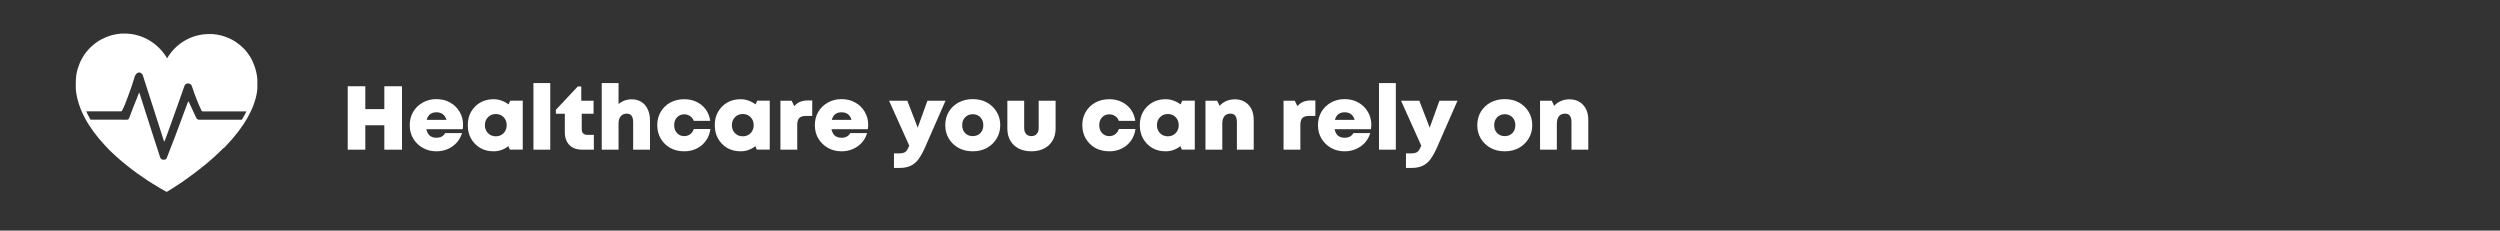 <svg xmlns="http://www.w3.org/2000/svg" xmlns:xlink="http://www.w3.org/1999/xlink" width="542" zoomAndPan="magnify" viewBox="0 0 406.5 37.5" height="50" preserveAspectRatio="xMidYMid meet" version="1.2"><rect x="0" y="0" width="406.5" height="37.5" fill="#333333" stroke="none"/><defs><clipPath id="669bd3a88b"><rect x="0" width="205" y="0" height="17"/></clipPath><clipPath id="94cc363e11"><path d="M 12.324 5.453 L 41.918 5.453 L 41.918 31.238 L 12.324 31.238 Z M 12.324 5.453 "/></clipPath></defs><g id="66f4f167be"><g transform="matrix(1,0,0,1,55,12)"><g clip-path="url(#669bd3a88b)"><g style="fill:#ffffff;fill-opacity:1;"><g transform="translate(0.54, 12.336)"><path style="stroke:none" d="M 6.953 -10.312 L 9.828 -10.312 L 9.828 0 L 6.953 0 L 6.953 -3.969 L 3.859 -3.969 L 3.859 0 L 1 0 L 1 -10.312 L 3.859 -10.312 L 3.859 -6.594 L 6.953 -6.594 Z M 6.953 -10.312 "/></g></g><g style="fill:#ffffff;fill-opacity:1;"><g transform="translate(11.232, 12.336)"><path style="stroke:none" d="M 9.062 -4.047 C 9.062 -3.828 9.039 -3.586 9 -3.328 L 3.094 -3.328 C 3.188 -2.867 3.367 -2.52 3.641 -2.281 C 3.922 -2.051 4.281 -1.938 4.719 -1.938 C 5.395 -1.938 5.875 -2.191 6.156 -2.703 L 8.891 -2.703 C 8.703 -2.086 8.406 -1.555 8 -1.109 C 7.594 -0.672 7.109 -0.332 6.547 -0.094 C 5.992 0.145 5.383 0.266 4.719 0.266 C 3.895 0.266 3.156 0.078 2.5 -0.297 C 1.852 -0.672 1.336 -1.176 0.953 -1.812 C 0.578 -2.445 0.391 -3.172 0.391 -3.984 C 0.391 -4.797 0.578 -5.52 0.953 -6.156 C 1.328 -6.789 1.844 -7.289 2.5 -7.656 C 3.156 -8.031 3.895 -8.219 4.719 -8.219 C 5.57 -8.219 6.32 -8.031 6.969 -7.656 C 7.625 -7.289 8.133 -6.789 8.5 -6.156 C 8.875 -5.531 9.062 -4.828 9.062 -4.047 Z M 4.719 -6.078 C 3.895 -6.078 3.367 -5.664 3.141 -4.844 L 6.359 -4.844 C 6.117 -5.664 5.57 -6.078 4.719 -6.078 Z M 4.719 -6.078 "/></g></g><g style="fill:#ffffff;fill-opacity:1;"><g transform="translate(20.672, 12.336)"><path style="stroke:none" d="M 7.297 -7.969 L 9.328 -7.969 L 9.328 -0.016 L 7.219 -0.016 L 6.984 -0.578 C 6.648 -0.305 6.281 -0.098 5.875 0.047 C 5.477 0.191 5.047 0.266 4.578 0.266 C 3.766 0.266 3.039 0.082 2.406 -0.281 C 1.781 -0.656 1.285 -1.16 0.922 -1.797 C 0.566 -2.43 0.391 -3.164 0.391 -4 C 0.391 -4.812 0.566 -5.531 0.922 -6.156 C 1.285 -6.789 1.781 -7.289 2.406 -7.656 C 3.039 -8.02 3.766 -8.203 4.578 -8.203 C 5.047 -8.203 5.484 -8.125 5.891 -7.969 C 6.305 -7.82 6.68 -7.617 7.016 -7.359 Z M 4.953 -2.172 C 5.461 -2.172 5.883 -2.344 6.219 -2.688 C 6.551 -3.031 6.719 -3.461 6.719 -3.984 C 6.719 -4.504 6.551 -4.938 6.219 -5.281 C 5.883 -5.625 5.461 -5.797 4.953 -5.797 C 4.43 -5.797 4.004 -5.625 3.672 -5.281 C 3.336 -4.938 3.172 -4.504 3.172 -3.984 C 3.172 -3.461 3.336 -3.031 3.672 -2.688 C 4.004 -2.344 4.43 -2.172 4.953 -2.172 Z M 4.953 -2.172 "/></g></g><g style="fill:#ffffff;fill-opacity:1;"><g transform="translate(30.863, 12.336)"><path style="stroke:none" d="M 0.875 0 L 0.875 -10.828 L 3.609 -10.828 L 3.609 0 Z M 0.875 0 "/></g></g><g style="fill:#ffffff;fill-opacity:1;"><g transform="translate(35.325, 12.336)"><path style="stroke:none" d="M 5.172 -2.406 L 6.234 -2.406 L 6.234 0 L 4.344 0 C 3.457 0 2.766 -0.25 2.266 -0.75 C 1.766 -1.258 1.516 -1.957 1.516 -2.844 L 1.516 -5.844 L 0.062 -5.844 L 0.062 -6.484 L 3.625 -10.281 L 4.188 -10.281 L 4.188 -7.953 L 6.188 -7.953 L 6.188 -5.844 L 4.266 -5.844 L 4.266 -3.312 C 4.266 -3.031 4.344 -2.805 4.5 -2.641 C 4.664 -2.484 4.891 -2.406 5.172 -2.406 Z M 5.172 -2.406 "/></g></g><g style="fill:#ffffff;fill-opacity:1;"><g transform="translate(41.967, 12.336)"><path style="stroke:none" d="M 5.734 -8.188 C 6.336 -8.188 6.863 -8.047 7.312 -7.766 C 7.758 -7.492 8.102 -7.098 8.344 -6.578 C 8.594 -6.066 8.719 -5.469 8.719 -4.781 L 8.719 0 L 5.984 0 L 5.984 -4.484 C 5.984 -5.398 5.641 -5.859 4.953 -5.859 C 4.535 -5.859 4.207 -5.719 3.969 -5.438 C 3.727 -5.156 3.609 -4.758 3.609 -4.25 L 3.609 0 L 0.875 0 L 0.875 -10.828 L 3.609 -10.828 L 3.609 -7.422 C 3.891 -7.66 4.211 -7.848 4.578 -7.984 C 4.941 -8.117 5.328 -8.188 5.734 -8.188 Z M 5.734 -8.188 "/></g></g><g style="fill:#ffffff;fill-opacity:1;"><g transform="translate(51.465, 12.336)"><path style="stroke:none" d="M 4.797 0.266 C 3.941 0.266 3.18 0.082 2.516 -0.281 C 1.859 -0.656 1.344 -1.16 0.969 -1.797 C 0.594 -2.43 0.406 -3.164 0.406 -4 C 0.406 -4.812 0.594 -5.531 0.969 -6.156 C 1.344 -6.789 1.859 -7.289 2.516 -7.656 C 3.18 -8.02 3.941 -8.203 4.797 -8.203 C 5.547 -8.203 6.219 -8.055 6.812 -7.766 C 7.414 -7.473 7.91 -7.062 8.297 -6.531 C 8.68 -6 8.922 -5.383 9.016 -4.688 L 6.344 -4.688 C 6.227 -5.008 6.031 -5.266 5.75 -5.453 C 5.469 -5.648 5.148 -5.75 4.797 -5.75 C 4.316 -5.75 3.922 -5.582 3.609 -5.25 C 3.305 -4.926 3.156 -4.504 3.156 -3.984 C 3.156 -3.461 3.305 -3.035 3.609 -2.703 C 3.922 -2.367 4.316 -2.203 4.797 -2.203 C 5.16 -2.203 5.484 -2.305 5.766 -2.516 C 6.047 -2.723 6.238 -3.004 6.344 -3.359 L 9.047 -3.359 C 8.953 -2.629 8.707 -1.992 8.312 -1.453 C 7.926 -0.91 7.43 -0.488 6.828 -0.188 C 6.223 0.113 5.547 0.266 4.797 0.266 Z M 4.797 0.266 "/></g></g><g style="fill:#ffffff;fill-opacity:1;"><g transform="translate(60.832, 12.336)"><path style="stroke:none" d="M 7.297 -7.969 L 9.328 -7.969 L 9.328 -0.016 L 7.219 -0.016 L 6.984 -0.578 C 6.648 -0.305 6.281 -0.098 5.875 0.047 C 5.477 0.191 5.047 0.266 4.578 0.266 C 3.766 0.266 3.039 0.082 2.406 -0.281 C 1.781 -0.656 1.285 -1.16 0.922 -1.797 C 0.566 -2.43 0.391 -3.164 0.391 -4 C 0.391 -4.812 0.566 -5.531 0.922 -6.156 C 1.285 -6.789 1.781 -7.289 2.406 -7.656 C 3.039 -8.02 3.766 -8.203 4.578 -8.203 C 5.047 -8.203 5.484 -8.125 5.891 -7.969 C 6.305 -7.82 6.68 -7.617 7.016 -7.359 Z M 4.953 -2.172 C 5.461 -2.172 5.883 -2.344 6.219 -2.688 C 6.551 -3.031 6.719 -3.461 6.719 -3.984 C 6.719 -4.504 6.551 -4.938 6.219 -5.281 C 5.883 -5.625 5.461 -5.797 4.953 -5.797 C 4.43 -5.797 4.004 -5.625 3.672 -5.281 C 3.336 -4.938 3.172 -4.504 3.172 -3.984 C 3.172 -3.461 3.336 -3.031 3.672 -2.688 C 4.004 -2.344 4.43 -2.172 4.953 -2.172 Z M 4.953 -2.172 "/></g></g><g style="fill:#ffffff;fill-opacity:1;"><g transform="translate(71.022, 12.336)"><path style="stroke:none" d="M 5.312 -8 L 6.047 -8 L 6.047 -5.484 L 4.984 -5.484 C 4.504 -5.484 4.156 -5.367 3.938 -5.141 C 3.719 -4.91 3.609 -4.547 3.609 -4.047 L 3.609 0 L 0.875 0 L 0.875 -7.953 L 2.703 -7.953 L 3.125 -7.078 C 3.406 -7.398 3.723 -7.633 4.078 -7.781 C 4.43 -7.926 4.844 -8 5.312 -8 Z M 5.312 -8 "/></g></g><g style="fill:#ffffff;fill-opacity:1;"><g transform="translate(77.105, 12.336)"><path style="stroke:none" d="M 9.062 -4.047 C 9.062 -3.828 9.039 -3.586 9 -3.328 L 3.094 -3.328 C 3.188 -2.867 3.367 -2.52 3.641 -2.281 C 3.922 -2.051 4.281 -1.938 4.719 -1.938 C 5.395 -1.938 5.875 -2.191 6.156 -2.703 L 8.891 -2.703 C 8.703 -2.086 8.406 -1.555 8 -1.109 C 7.594 -0.672 7.109 -0.332 6.547 -0.094 C 5.992 0.145 5.383 0.266 4.719 0.266 C 3.895 0.266 3.156 0.078 2.5 -0.297 C 1.852 -0.672 1.336 -1.176 0.953 -1.812 C 0.578 -2.445 0.391 -3.172 0.391 -3.984 C 0.391 -4.797 0.578 -5.52 0.953 -6.156 C 1.328 -6.789 1.844 -7.289 2.5 -7.656 C 3.156 -8.031 3.895 -8.219 4.719 -8.219 C 5.57 -8.219 6.32 -8.031 6.969 -7.656 C 7.625 -7.289 8.133 -6.789 8.5 -6.156 C 8.875 -5.531 9.062 -4.828 9.062 -4.047 Z M 4.719 -6.078 C 3.895 -6.078 3.367 -5.664 3.141 -4.844 L 6.359 -4.844 C 6.117 -5.664 5.57 -6.078 4.719 -6.078 Z M 4.719 -6.078 "/></g></g><g style="fill:#ffffff;fill-opacity:1;"><g transform="translate(86.544, 12.336)"><path style="stroke:none" d=""/></g></g><g style="fill:#ffffff;fill-opacity:1;"><g transform="translate(89.563, 12.336)"><path style="stroke:none" d="M 6.234 -7.953 L 9.172 -7.953 L 5.844 -0.359 C 5.477 0.461 5.113 1.113 4.75 1.594 C 4.383 2.07 3.957 2.422 3.469 2.641 C 2.988 2.859 2.41 2.969 1.734 2.969 L 0.797 2.969 L 0.797 0.609 L 1.547 0.609 C 1.898 0.609 2.18 0.57 2.391 0.5 C 2.598 0.426 2.766 0.297 2.891 0.109 C 3.023 -0.066 3.156 -0.32 3.281 -0.656 L 0 -7.953 L 2.969 -7.953 L 4.656 -3.578 Z M 6.234 -7.953 "/></g></g><g style="fill:#ffffff;fill-opacity:1;"><g transform="translate(98.311, 12.336)"><path style="stroke:none" d="M 4.859 0.266 C 3.992 0.266 3.223 0.082 2.547 -0.281 C 1.879 -0.656 1.352 -1.16 0.969 -1.797 C 0.582 -2.43 0.391 -3.16 0.391 -3.984 C 0.391 -4.805 0.582 -5.535 0.969 -6.172 C 1.352 -6.805 1.879 -7.305 2.547 -7.672 C 3.223 -8.035 3.992 -8.219 4.859 -8.219 C 5.723 -8.219 6.488 -8.035 7.156 -7.672 C 7.82 -7.305 8.348 -6.805 8.734 -6.172 C 9.129 -5.535 9.328 -4.805 9.328 -3.984 C 9.328 -3.16 9.129 -2.43 8.734 -1.797 C 8.348 -1.16 7.82 -0.656 7.156 -0.281 C 6.488 0.082 5.723 0.266 4.859 0.266 Z M 4.859 -2.203 C 5.359 -2.203 5.77 -2.363 6.094 -2.688 C 6.414 -3.02 6.578 -3.453 6.578 -3.984 C 6.578 -4.504 6.414 -4.93 6.094 -5.266 C 5.77 -5.598 5.359 -5.766 4.859 -5.766 C 4.359 -5.766 3.945 -5.598 3.625 -5.266 C 3.301 -4.941 3.141 -4.516 3.141 -3.984 C 3.141 -3.453 3.301 -3.02 3.625 -2.688 C 3.945 -2.363 4.359 -2.203 4.859 -2.203 Z M 4.859 -2.203 "/></g></g><g style="fill:#ffffff;fill-opacity:1;"><g transform="translate(108.031, 12.336)"><path style="stroke:none" d="M 4.688 0.266 C 3.895 0.266 3.203 0.113 2.609 -0.188 C 2.023 -0.488 1.57 -0.914 1.25 -1.469 C 0.926 -2.02 0.766 -2.672 0.766 -3.422 L 0.766 -7.953 L 3.5 -7.953 L 3.5 -3.531 C 3.5 -3.113 3.602 -2.785 3.812 -2.547 C 4.031 -2.316 4.32 -2.203 4.688 -2.203 C 5.051 -2.203 5.336 -2.32 5.547 -2.562 C 5.754 -2.801 5.859 -3.125 5.859 -3.531 L 5.859 -7.953 L 8.609 -7.953 L 8.609 -3.422 C 8.609 -2.672 8.441 -2.02 8.109 -1.469 C 7.785 -0.914 7.328 -0.488 6.734 -0.188 C 6.148 0.113 5.469 0.266 4.688 0.266 Z M 4.688 0.266 "/></g></g><g style="fill:#ffffff;fill-opacity:1;"><g transform="translate(117.382, 12.336)"><path style="stroke:none" d=""/></g></g><g style="fill:#ffffff;fill-opacity:1;"><g transform="translate(120.578, 12.336)"><path style="stroke:none" d="M 4.797 0.266 C 3.941 0.266 3.18 0.082 2.516 -0.281 C 1.859 -0.656 1.344 -1.16 0.969 -1.797 C 0.594 -2.43 0.406 -3.164 0.406 -4 C 0.406 -4.812 0.594 -5.531 0.969 -6.156 C 1.344 -6.789 1.859 -7.289 2.516 -7.656 C 3.18 -8.02 3.941 -8.203 4.797 -8.203 C 5.547 -8.203 6.219 -8.055 6.812 -7.766 C 7.414 -7.473 7.91 -7.062 8.297 -6.531 C 8.68 -6 8.922 -5.383 9.016 -4.688 L 6.344 -4.688 C 6.227 -5.008 6.031 -5.266 5.75 -5.453 C 5.469 -5.648 5.148 -5.75 4.797 -5.75 C 4.316 -5.75 3.922 -5.582 3.609 -5.25 C 3.305 -4.926 3.156 -4.504 3.156 -3.984 C 3.156 -3.461 3.305 -3.035 3.609 -2.703 C 3.922 -2.367 4.316 -2.203 4.797 -2.203 C 5.16 -2.203 5.484 -2.305 5.766 -2.516 C 6.047 -2.723 6.238 -3.004 6.344 -3.359 L 9.047 -3.359 C 8.953 -2.629 8.707 -1.992 8.312 -1.453 C 7.926 -0.91 7.43 -0.488 6.828 -0.188 C 6.223 0.113 5.547 0.266 4.797 0.266 Z M 4.797 0.266 "/></g></g><g style="fill:#ffffff;fill-opacity:1;"><g transform="translate(129.944, 12.336)"><path style="stroke:none" d="M 7.297 -7.969 L 9.328 -7.969 L 9.328 -0.016 L 7.219 -0.016 L 6.984 -0.578 C 6.648 -0.305 6.281 -0.098 5.875 0.047 C 5.477 0.191 5.047 0.266 4.578 0.266 C 3.766 0.266 3.039 0.082 2.406 -0.281 C 1.781 -0.656 1.285 -1.16 0.922 -1.797 C 0.566 -2.43 0.391 -3.164 0.391 -4 C 0.391 -4.812 0.566 -5.531 0.922 -6.156 C 1.285 -6.789 1.781 -7.289 2.406 -7.656 C 3.039 -8.02 3.766 -8.203 4.578 -8.203 C 5.047 -8.203 5.484 -8.125 5.891 -7.969 C 6.305 -7.82 6.68 -7.617 7.016 -7.359 Z M 4.953 -2.172 C 5.461 -2.172 5.883 -2.344 6.219 -2.688 C 6.551 -3.031 6.719 -3.461 6.719 -3.984 C 6.719 -4.504 6.551 -4.938 6.219 -5.281 C 5.883 -5.625 5.461 -5.797 4.953 -5.797 C 4.43 -5.797 4.004 -5.625 3.672 -5.281 C 3.336 -4.938 3.172 -4.504 3.172 -3.984 C 3.172 -3.461 3.336 -3.031 3.672 -2.688 C 4.004 -2.344 4.43 -2.172 4.953 -2.172 Z M 4.953 -2.172 "/></g></g><g style="fill:#ffffff;fill-opacity:1;"><g transform="translate(140.135, 12.336)"><path style="stroke:none" d="M 5.672 -8.188 C 6.285 -8.188 6.82 -8.047 7.281 -7.766 C 7.738 -7.492 8.094 -7.109 8.344 -6.609 C 8.594 -6.109 8.719 -5.52 8.719 -4.844 L 8.719 0 L 5.984 0 L 5.984 -4.484 C 5.984 -5.398 5.641 -5.859 4.953 -5.859 C 4.516 -5.859 4.18 -5.719 3.953 -5.438 C 3.723 -5.156 3.609 -4.758 3.609 -4.25 L 3.609 0 L 0.875 0 L 0.875 -7.953 L 2.781 -7.953 L 3.172 -7.125 C 3.461 -7.457 3.82 -7.719 4.25 -7.906 C 4.676 -8.094 5.148 -8.188 5.672 -8.188 Z M 5.672 -8.188 "/></g></g><g style="fill:#ffffff;fill-opacity:1;"><g transform="translate(149.634, 12.336)"><path style="stroke:none" d=""/></g></g><g style="fill:#ffffff;fill-opacity:1;"><g transform="translate(152.83, 12.336)"><path style="stroke:none" d="M 5.312 -8 L 6.047 -8 L 6.047 -5.484 L 4.984 -5.484 C 4.504 -5.484 4.156 -5.367 3.938 -5.141 C 3.719 -4.91 3.609 -4.547 3.609 -4.047 L 3.609 0 L 0.875 0 L 0.875 -7.953 L 2.703 -7.953 L 3.125 -7.078 C 3.406 -7.398 3.723 -7.633 4.078 -7.781 C 4.43 -7.926 4.844 -8 5.312 -8 Z M 5.312 -8 "/></g></g><g style="fill:#ffffff;fill-opacity:1;"><g transform="translate(158.912, 12.336)"><path style="stroke:none" d="M 9.062 -4.047 C 9.062 -3.828 9.039 -3.586 9 -3.328 L 3.094 -3.328 C 3.188 -2.867 3.367 -2.52 3.641 -2.281 C 3.922 -2.051 4.281 -1.938 4.719 -1.938 C 5.395 -1.938 5.875 -2.191 6.156 -2.703 L 8.891 -2.703 C 8.703 -2.086 8.406 -1.555 8 -1.109 C 7.594 -0.672 7.109 -0.332 6.547 -0.094 C 5.992 0.145 5.383 0.266 4.719 0.266 C 3.895 0.266 3.156 0.078 2.5 -0.297 C 1.852 -0.672 1.336 -1.176 0.953 -1.812 C 0.578 -2.445 0.391 -3.172 0.391 -3.984 C 0.391 -4.797 0.578 -5.52 0.953 -6.156 C 1.328 -6.789 1.844 -7.289 2.5 -7.656 C 3.156 -8.031 3.895 -8.219 4.719 -8.219 C 5.57 -8.219 6.32 -8.031 6.969 -7.656 C 7.625 -7.289 8.133 -6.789 8.5 -6.156 C 8.875 -5.531 9.062 -4.828 9.062 -4.047 Z M 4.719 -6.078 C 3.895 -6.078 3.367 -5.664 3.141 -4.844 L 6.359 -4.844 C 6.117 -5.664 5.57 -6.078 4.719 -6.078 Z M 4.719 -6.078 "/></g></g><g style="fill:#ffffff;fill-opacity:1;"><g transform="translate(168.352, 12.336)"><path style="stroke:none" d="M 0.875 0 L 0.875 -10.828 L 3.609 -10.828 L 3.609 0 Z M 0.875 0 "/></g></g><g style="fill:#ffffff;fill-opacity:1;"><g transform="translate(172.814, 12.336)"><path style="stroke:none" d="M 6.234 -7.953 L 9.172 -7.953 L 5.844 -0.359 C 5.477 0.461 5.113 1.113 4.75 1.594 C 4.383 2.07 3.957 2.422 3.469 2.641 C 2.988 2.859 2.41 2.969 1.734 2.969 L 0.797 2.969 L 0.797 0.609 L 1.547 0.609 C 1.898 0.609 2.18 0.57 2.391 0.5 C 2.598 0.426 2.766 0.297 2.891 0.109 C 3.023 -0.066 3.156 -0.32 3.281 -0.656 L 0 -7.953 L 2.969 -7.953 L 4.656 -3.578 Z M 6.234 -7.953 "/></g></g><g style="fill:#ffffff;fill-opacity:1;"><g transform="translate(181.62, 12.336)"><path style="stroke:none" d=""/></g></g><g style="fill:#ffffff;fill-opacity:1;"><g transform="translate(184.816, 12.336)"><path style="stroke:none" d="M 4.859 0.266 C 3.992 0.266 3.223 0.082 2.547 -0.281 C 1.879 -0.656 1.352 -1.16 0.969 -1.797 C 0.582 -2.43 0.391 -3.16 0.391 -3.984 C 0.391 -4.805 0.582 -5.535 0.969 -6.172 C 1.352 -6.805 1.879 -7.305 2.547 -7.672 C 3.223 -8.035 3.992 -8.219 4.859 -8.219 C 5.723 -8.219 6.488 -8.035 7.156 -7.672 C 7.82 -7.305 8.348 -6.805 8.734 -6.172 C 9.129 -5.535 9.328 -4.805 9.328 -3.984 C 9.328 -3.16 9.129 -2.43 8.734 -1.797 C 8.348 -1.16 7.82 -0.656 7.156 -0.281 C 6.488 0.082 5.723 0.266 4.859 0.266 Z M 4.859 -2.203 C 5.359 -2.203 5.77 -2.363 6.094 -2.688 C 6.414 -3.02 6.578 -3.453 6.578 -3.984 C 6.578 -4.504 6.414 -4.93 6.094 -5.266 C 5.77 -5.598 5.359 -5.766 4.859 -5.766 C 4.359 -5.766 3.945 -5.598 3.625 -5.266 C 3.301 -4.941 3.141 -4.516 3.141 -3.984 C 3.141 -3.453 3.301 -3.02 3.625 -2.688 C 3.945 -2.363 4.359 -2.203 4.859 -2.203 Z M 4.859 -2.203 "/></g></g><g style="fill:#ffffff;fill-opacity:1;"><g transform="translate(194.536, 12.336)"><path style="stroke:none" d="M 5.672 -8.188 C 6.285 -8.188 6.82 -8.047 7.281 -7.766 C 7.738 -7.492 8.094 -7.109 8.344 -6.609 C 8.594 -6.109 8.719 -5.52 8.719 -4.844 L 8.719 0 L 5.984 0 L 5.984 -4.484 C 5.984 -5.398 5.641 -5.859 4.953 -5.859 C 4.516 -5.859 4.18 -5.719 3.953 -5.438 C 3.723 -5.156 3.609 -4.758 3.609 -4.25 L 3.609 0 L 0.875 0 L 0.875 -7.953 L 2.781 -7.953 L 3.172 -7.125 C 3.461 -7.457 3.82 -7.719 4.25 -7.906 C 4.676 -8.094 5.148 -8.188 5.672 -8.188 Z M 5.672 -8.188 "/></g></g></g></g><g clip-rule="nonzero" clip-path="url(#94cc363e11)"><path style=" stroke:none;fill-rule:nonzero;fill:#ffffff;fill-opacity:1;" d="M 36.359 24.117 C 36.418 24.059 36.477 23.996 36.535 23.938 C 36.598 23.879 36.656 23.816 36.715 23.742 C 36.746 23.715 36.789 23.668 36.82 23.637 C 39.676 20.637 41.34 17.727 41.789 14.965 C 41.789 14.965 41.789 14.949 41.789 14.934 C 41.789 14.859 41.816 14.77 41.816 14.695 C 41.816 14.664 41.816 14.633 41.816 14.605 C 41.816 14.543 41.832 14.469 41.848 14.41 C 41.848 14.363 41.848 14.32 41.848 14.273 C 41.848 14.215 41.848 14.168 41.848 14.109 C 41.848 14.035 41.848 13.973 41.848 13.898 C 41.848 13.871 41.848 13.84 41.848 13.793 C 41.848 13.688 41.848 13.582 41.848 13.48 C 41.848 13.375 41.848 13.328 41.848 13.254 C 41.848 13.207 41.848 13.148 41.848 13.102 C 41.848 13 41.848 12.91 41.832 12.805 C 41.832 12.773 41.832 12.758 41.832 12.727 C 41.832 12.621 41.801 12.504 41.789 12.398 C 41.789 12.398 41.789 12.367 41.789 12.367 C 41.773 12.25 41.758 12.129 41.727 12.023 C 41.711 11.902 41.684 11.781 41.652 11.664 C 41.621 11.543 41.594 11.422 41.562 11.316 C 41.535 11.199 41.504 11.094 41.461 10.988 C 41.461 10.988 41.461 10.988 41.461 10.973 C 41.43 10.867 41.387 10.762 41.34 10.656 C 41.34 10.656 41.34 10.645 41.34 10.629 C 41.297 10.523 41.266 10.43 41.223 10.34 C 41.223 10.328 41.223 10.312 41.207 10.297 C 41.16 10.207 41.133 10.117 41.086 10.027 C 41.086 9.996 41.074 9.98 41.059 9.953 C 41.016 9.875 40.969 9.785 40.938 9.711 C 40.926 9.684 40.91 9.652 40.895 9.621 C 40.848 9.547 40.805 9.473 40.773 9.41 C 40.762 9.383 40.73 9.336 40.715 9.305 C 40.672 9.246 40.629 9.172 40.598 9.113 C 40.566 9.066 40.551 9.039 40.523 8.992 C 40.477 8.934 40.434 8.871 40.387 8.812 C 40.359 8.766 40.328 8.734 40.312 8.691 C 40.27 8.633 40.211 8.559 40.164 8.496 C 40.137 8.469 40.121 8.438 40.09 8.406 C 40.016 8.316 39.941 8.227 39.867 8.137 C 39.855 8.121 39.84 8.105 39.824 8.09 C 39.75 8.016 39.688 7.941 39.613 7.867 C 39.258 7.508 38.855 7.176 38.441 6.891 C 38.336 6.816 38.23 6.742 38.113 6.68 C 38.113 6.68 38.082 6.68 38.082 6.664 C 38.023 6.621 37.949 6.59 37.891 6.547 C 37.875 6.547 37.859 6.531 37.832 6.516 C 37.77 6.484 37.711 6.441 37.652 6.41 C 37.652 6.41 37.621 6.41 37.609 6.395 C 37.535 6.367 37.473 6.32 37.398 6.293 C 36.52 5.871 35.57 5.613 34.559 5.539 C 34.527 5.539 34.516 5.539 34.484 5.539 C 34.426 5.539 34.352 5.539 34.289 5.539 C 34.199 5.539 34.113 5.539 34.023 5.539 C 33.934 5.539 33.844 5.539 33.754 5.539 C 30.945 5.629 28.504 7.191 27.168 9.488 C 27.121 9.41 27.078 9.336 27.031 9.262 C 27.031 9.262 27.031 9.246 27.031 9.23 C 26.988 9.172 26.941 9.098 26.898 9.039 C 25.457 6.922 23.152 5.555 20.535 5.465 C 20.445 5.465 20.355 5.465 20.266 5.465 C 20.176 5.465 20.086 5.465 19.984 5.465 C 19.91 5.465 19.852 5.465 19.789 5.465 C 19.762 5.465 19.746 5.465 19.715 5.465 C 18.617 5.539 17.559 5.84 16.621 6.336 C 16.621 6.336 16.621 6.336 16.605 6.336 C 16.531 6.379 16.457 6.41 16.383 6.457 C 16.309 6.5 16.219 6.547 16.145 6.59 C 15.996 6.68 15.863 6.77 15.715 6.875 C 15.699 6.875 15.684 6.906 15.668 6.906 C 15.566 6.98 15.461 7.07 15.355 7.145 C 15.312 7.191 15.254 7.234 15.211 7.266 C 15.148 7.312 15.105 7.355 15.047 7.402 C 14.957 7.492 14.852 7.566 14.762 7.656 C 13.781 8.602 13.066 9.773 12.68 11.062 C 12.68 11.094 12.664 11.109 12.648 11.137 C 12.621 11.258 12.578 11.379 12.547 11.512 C 12.531 11.602 12.504 11.695 12.488 11.781 C 12.488 11.844 12.457 11.918 12.441 11.977 C 12.414 12.113 12.398 12.234 12.383 12.367 C 12.383 12.398 12.383 12.414 12.383 12.441 C 12.367 12.594 12.352 12.742 12.34 12.91 C 12.34 12.91 12.34 12.922 12.34 12.938 C 12.34 13.102 12.324 13.285 12.324 13.449 C 12.324 13.613 12.324 13.672 12.324 13.777 C 12.324 13.809 12.324 13.855 12.324 13.883 C 12.324 13.961 12.324 14.02 12.324 14.094 C 12.324 14.137 12.324 14.199 12.324 14.242 C 12.324 14.289 12.324 14.348 12.324 14.395 C 12.324 14.453 12.324 14.527 12.34 14.59 C 12.34 14.617 12.34 14.648 12.34 14.68 C 12.68 17.637 14.258 20.637 17.055 23.625 C 17.145 23.715 17.23 23.816 17.32 23.906 C 17.352 23.938 17.379 23.969 17.41 23.996 C 17.484 24.074 17.559 24.148 17.617 24.223 C 17.676 24.285 17.738 24.344 17.781 24.387 C 17.828 24.434 17.887 24.492 17.93 24.539 C 18.051 24.645 18.152 24.766 18.273 24.867 C 18.305 24.898 18.332 24.93 18.363 24.941 C 18.449 25.02 18.527 25.109 18.617 25.184 C 18.836 25.379 19.062 25.59 19.285 25.785 C 19.391 25.875 19.492 25.965 19.598 26.055 C 19.715 26.16 19.836 26.262 19.969 26.371 C 20.117 26.504 20.281 26.625 20.43 26.742 C 20.504 26.805 20.594 26.879 20.668 26.941 C 20.906 27.133 21.145 27.312 21.383 27.496 C 21.457 27.555 21.543 27.613 21.621 27.676 C 21.68 27.719 21.723 27.766 21.781 27.793 C 21.855 27.855 21.945 27.914 22.02 27.977 C 22.082 28.02 22.141 28.066 22.199 28.109 C 22.289 28.184 22.395 28.246 22.484 28.305 C 22.527 28.336 22.57 28.363 22.617 28.395 C 22.75 28.5 22.883 28.59 23.031 28.68 C 23.105 28.727 23.168 28.77 23.242 28.828 C 23.375 28.918 23.508 29.012 23.641 29.102 C 23.672 29.117 23.703 29.133 23.73 29.16 C 23.777 29.191 23.836 29.219 23.879 29.266 C 23.91 29.297 23.953 29.309 23.984 29.34 C 24.059 29.387 24.133 29.43 24.191 29.473 C 24.223 29.473 24.238 29.504 24.266 29.52 C 24.324 29.566 24.402 29.594 24.461 29.641 C 24.477 29.641 24.488 29.672 24.52 29.672 C 24.594 29.715 24.668 29.777 24.758 29.82 C 24.758 29.82 24.789 29.836 24.789 29.852 C 25.902 30.555 26.707 30.992 26.988 31.141 L 27.094 31.199 L 27.184 31.156 C 27.434 31.004 28.27 30.512 29.398 29.746 C 29.398 29.746 29.414 29.746 29.43 29.73 C 29.504 29.688 29.59 29.625 29.664 29.566 C 29.664 29.566 29.695 29.551 29.711 29.535 C 29.785 29.488 29.844 29.445 29.918 29.387 C 29.934 29.387 29.949 29.355 29.977 29.34 C 30.051 29.281 30.125 29.234 30.215 29.176 C 30.246 29.16 30.273 29.129 30.289 29.117 C 30.348 29.07 30.422 29.023 30.484 28.98 C 30.5 28.98 30.512 28.965 30.527 28.949 C 30.602 28.891 30.691 28.828 30.781 28.77 C 30.809 28.738 30.84 28.727 30.871 28.695 C 30.961 28.637 31.047 28.559 31.137 28.5 C 31.195 28.453 31.258 28.41 31.332 28.363 C 31.406 28.305 31.48 28.258 31.555 28.199 C 31.598 28.168 31.645 28.125 31.688 28.094 C 31.777 28.02 31.867 27.961 31.969 27.883 C 32.016 27.855 32.059 27.824 32.105 27.777 C 32.195 27.703 32.297 27.629 32.387 27.555 C 32.523 27.449 32.652 27.344 32.789 27.238 C 32.938 27.121 33.07 27.016 33.219 26.895 C 33.219 26.895 33.25 26.863 33.266 26.863 C 33.398 26.758 33.531 26.652 33.668 26.535 C 33.668 26.535 33.684 26.52 33.695 26.504 C 33.828 26.398 33.965 26.277 34.082 26.172 C 34.129 26.129 34.188 26.082 34.23 26.039 C 34.32 25.965 34.41 25.891 34.5 25.812 C 34.617 25.707 34.738 25.602 34.844 25.5 C 35.078 25.289 35.301 25.078 35.527 24.867 C 35.629 24.766 35.734 24.656 35.852 24.551 C 35.852 24.551 35.852 24.551 35.867 24.539 C 35.973 24.434 36.09 24.312 36.195 24.207 C 36.238 24.164 36.285 24.117 36.328 24.074 Z M 32.281 19.438 C 32.137 19.438 32 19.348 31.941 19.227 L 30.691 16.539 C 30.66 16.496 30.59 16.496 30.574 16.539 C 29.816 18.551 29.145 20.367 28.535 22.02 C 28.355 22.512 27.883 23.727 27.137 25.633 C 27.047 25.875 26.957 25.934 26.707 25.965 C 26.363 26.008 26.141 25.875 26.035 25.574 C 25.797 24.898 24.684 21.402 22.676 15.113 C 22.676 15.086 22.617 15.086 22.602 15.113 C 21.961 16.676 21.426 18.039 20.996 19.211 C 20.938 19.375 20.816 19.465 20.637 19.465 C 20.266 19.465 17.559 19.465 14.719 19.453 C 14.449 19 14.227 18.551 14.02 18.102 C 16.816 18.102 19.715 18.102 19.715 18.102 C 19.762 18.102 19.82 18.07 19.836 18.023 C 20.164 17.379 20.43 16.75 20.637 16.148 C 20.742 15.863 20.965 15.266 21.309 14.32 C 21.426 14.004 21.621 13.391 21.902 12.473 C 22.098 11.859 22.703 11.453 23.18 12.129 C 23.18 12.129 23.18 12.145 23.195 12.156 L 26.66 22.945 C 26.676 22.992 26.75 23.008 26.766 22.945 C 26.809 22.844 26.973 22.391 27.27 21.598 C 28.699 17.652 29.59 15.129 29.961 14.047 C 30.113 13.598 30.438 13.465 30.93 13.656 C 30.961 13.656 30.988 13.688 31.004 13.703 C 31.094 13.777 31.184 13.93 31.258 14.184 C 31.703 15.535 32.207 16.809 32.758 17.98 C 32.805 18.055 32.879 18.117 32.969 18.117 L 40.074 18.117 C 39.855 18.566 39.602 19.016 39.316 19.465 C 36.148 19.465 32.668 19.465 32.27 19.465 Z M 32.281 19.438 "/></g></g></svg>